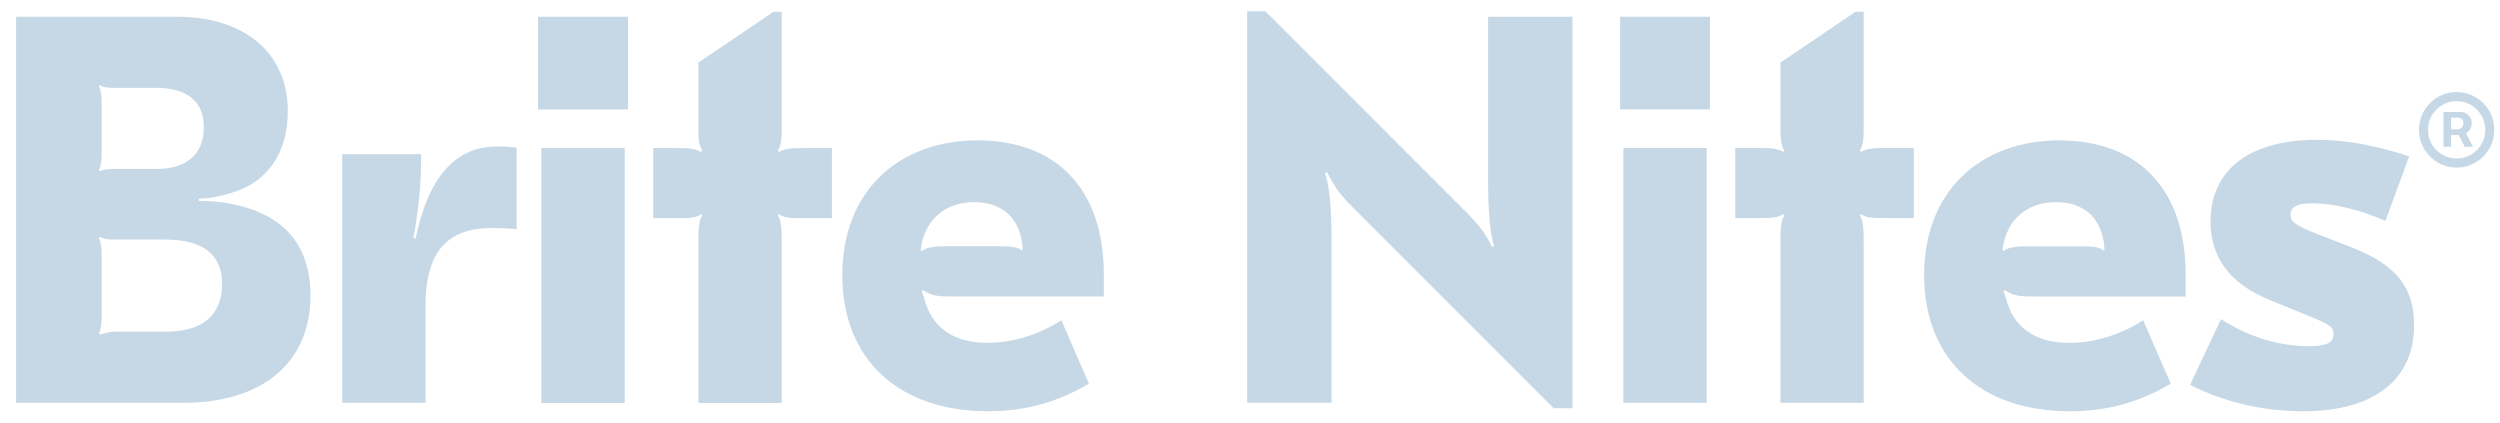 <svg width="142" height="24" viewBox="0 0 142 24" fill="none" xmlns="http://www.w3.org/2000/svg">
<path d="M10.419 22.88H0.914V0.951H10.042C13.901 0.951 16.347 3.019 16.347 6.308C16.347 8.689 15.187 10.349 13.179 10.944C12.458 11.164 11.956 11.258 11.297 11.289V11.414C11.987 11.414 12.458 11.446 13.242 11.602C16.128 12.197 17.634 13.921 17.634 16.802C17.634 20.593 14.904 22.88 10.419 22.88ZM5.619 9.66L5.682 9.723C5.87 9.629 6.09 9.597 6.56 9.597H8.882C10.607 9.597 11.579 8.752 11.579 7.216C11.579 5.775 10.638 4.992 8.882 4.992H6.56C6.09 4.992 5.87 4.961 5.682 4.836L5.619 4.898C5.713 5.055 5.776 5.431 5.776 5.807V8.752C5.776 9.159 5.713 9.503 5.619 9.66ZM5.619 18.933L5.682 18.995C5.839 18.995 6.059 18.839 6.592 18.839H9.415C11.517 18.839 12.614 17.899 12.614 16.113C12.614 14.453 11.517 13.607 9.384 13.607H6.56C6.09 13.607 5.87 13.576 5.682 13.45L5.619 13.513C5.713 13.67 5.776 14.046 5.776 14.484V17.993C5.776 18.4 5.713 18.776 5.619 18.933Z" fill="#C6D8E5"/>
<path d="M28.216 8.321C28.687 8.321 29.032 8.353 29.345 8.384V13.015C28.624 12.953 28.342 12.953 27.934 12.953C25.583 12.953 24.173 14.11 24.173 17.333V22.88H19.439V8.759H23.922C23.922 10.23 23.828 11.638 23.483 13.516L23.608 13.547C24.361 9.917 25.959 8.321 28.216 8.321Z" fill="#C6D8E5"/>
<path d="M30.562 0.953H35.67V6.218H30.562V0.953ZM30.75 8.411H35.483V22.889H30.75V8.411Z" fill="#C6D8E5"/>
<path d="M43.931 0.671H44.401V7.314C44.401 7.753 44.401 8.192 44.182 8.568L44.244 8.63C44.62 8.411 45.059 8.411 45.655 8.411H47.253V12.391H45.655C44.934 12.391 44.589 12.391 44.244 12.171L44.182 12.234C44.401 12.61 44.401 13.08 44.401 14.02V22.889H39.669V14.02C39.669 13.08 39.669 12.61 39.889 12.234L39.826 12.171C39.481 12.391 39.137 12.391 38.416 12.391H37.1V8.411H38.416C39.011 8.411 39.45 8.411 39.826 8.63L39.889 8.568C39.669 8.192 39.669 7.722 39.669 7.314V3.554L43.931 0.671Z" fill="#C6D8E5"/>
<path d="M55.521 7.973C59.971 7.973 62.697 10.699 62.697 15.588V16.841H54.111C53.296 16.841 52.889 16.81 52.419 16.465L52.356 16.559L52.482 16.904C52.889 18.564 54.111 19.473 56.085 19.473C57.746 19.473 59.282 18.846 60.285 18.189L61.851 21.792C60.096 22.826 58.279 23.359 56.117 23.359C51.103 23.359 47.844 20.476 47.844 15.619C47.844 10.856 51.04 7.973 55.521 7.973ZM55.333 11.482C53.672 11.482 52.513 12.485 52.294 14.177L52.356 14.271C52.544 14.052 53.108 13.989 53.672 13.989H56.837C57.37 13.989 57.84 14.021 58.028 14.24L58.091 14.177C57.997 12.391 56.931 11.482 55.333 11.482Z" fill="#C6D8E5"/>
<path d="M70.84 0.641H71.873L83.302 12.072C84.116 12.886 84.398 13.325 84.742 14.014L84.867 13.982C84.648 13.262 84.523 12.134 84.523 10.162V0.954H89.314V23.19H88.249L76.82 11.759C76.006 10.944 75.756 10.506 75.38 9.786L75.255 9.817C75.505 10.537 75.63 11.696 75.63 13.669V22.877H70.84V0.641Z" fill="#C6D8E5"/>
<path d="M92.022 0.95H97.124V6.213H92.022V0.95ZM92.209 8.406H96.936V22.879H92.209V8.406Z" fill="#C6D8E5"/>
<path d="M105.388 0.672H105.857V7.312C105.857 7.75 105.857 8.189 105.638 8.565L105.701 8.628C106.076 8.408 106.514 8.408 107.109 8.408H108.705V12.386H107.109C106.389 12.386 106.045 12.386 105.701 12.167L105.638 12.229C105.857 12.605 105.857 13.075 105.857 14.015V22.879H101.131V14.015C101.131 13.075 101.131 12.605 101.35 12.229L101.287 12.167C100.943 12.386 100.599 12.386 99.879 12.386H98.564V8.408H99.879C100.474 8.408 100.912 8.408 101.287 8.628L101.35 8.565C101.131 8.189 101.131 7.719 101.131 7.312V3.553L105.388 0.672Z" fill="#C6D8E5"/>
<path d="M116.969 7.974C121.418 7.974 124.145 10.7 124.145 15.588V16.842H115.558C114.744 16.842 114.336 16.811 113.866 16.466L113.804 16.56L113.929 16.904C114.336 18.565 115.558 19.474 117.533 19.474C119.194 19.474 120.729 18.848 121.732 18.189L123.299 21.793C121.544 22.827 119.726 23.36 117.564 23.36C112.55 23.36 109.291 20.477 109.291 15.62C109.291 10.857 112.487 7.974 116.969 7.974ZM116.781 11.483C115.12 11.483 113.96 12.486 113.741 14.178L113.804 14.272C113.992 14.053 114.556 13.99 115.12 13.99H118.285C118.817 13.99 119.288 14.022 119.476 14.241L119.538 14.178C119.444 12.392 118.379 11.483 116.781 11.483Z" fill="#C6D8E5"/>
<path d="M130.822 23.36C128.535 23.36 126.279 22.827 124.398 21.856L126.153 18.127C127.752 19.161 129.475 19.662 131.136 19.662C132.139 19.662 132.546 19.474 132.546 18.973C132.546 18.597 132.358 18.471 131.575 18.127L128.974 17.061C126.686 16.153 125.558 14.648 125.558 12.58C125.558 9.635 127.783 7.942 131.606 7.942C133.236 7.942 134.928 8.256 136.839 8.882L135.492 12.549C134.113 11.922 132.515 11.546 131.355 11.546C130.509 11.546 130.102 11.734 130.102 12.173C130.102 12.58 130.353 12.768 131.324 13.176L133.737 14.116C136.119 15.087 137.121 16.34 137.121 18.471C137.121 21.574 134.834 23.36 130.822 23.36Z" fill="#C6D8E5"/>
<path d="M138.789 8.338V6.361H139.789C139.869 6.361 139.956 6.384 140.051 6.43C140.145 6.475 140.225 6.545 140.291 6.639C140.359 6.732 140.393 6.85 140.393 6.993C140.393 7.138 140.358 7.261 140.289 7.363C140.219 7.463 140.134 7.539 140.035 7.591C139.936 7.643 139.844 7.668 139.756 7.668H139.035V7.347H139.623C139.682 7.347 139.745 7.317 139.813 7.258C139.882 7.199 139.917 7.111 139.917 6.993C139.917 6.872 139.882 6.789 139.813 6.747C139.745 6.704 139.685 6.682 139.634 6.682H139.222V8.338H138.789ZM139.981 7.406L140.473 8.338H139.997L139.516 7.406H139.981ZM139.537 9.518C139.241 9.518 138.964 9.462 138.706 9.352C138.447 9.241 138.22 9.087 138.024 8.891C137.828 8.694 137.675 8.466 137.564 8.207C137.454 7.948 137.398 7.67 137.398 7.374C137.398 7.077 137.454 6.799 137.564 6.54C137.675 6.281 137.828 6.053 138.024 5.857C138.22 5.66 138.447 5.507 138.706 5.396C138.964 5.285 139.241 5.229 139.537 5.229C139.833 5.229 140.11 5.285 140.369 5.396C140.627 5.507 140.854 5.66 141.05 5.857C141.247 6.053 141.4 6.281 141.51 6.54C141.621 6.799 141.676 7.077 141.676 7.374C141.676 7.67 141.621 7.948 141.51 8.207C141.4 8.466 141.247 8.694 141.05 8.891C140.854 9.087 140.627 9.241 140.369 9.352C140.11 9.462 139.833 9.518 139.537 9.518ZM139.537 9.003C139.837 9.003 140.109 8.93 140.355 8.783C140.601 8.637 140.797 8.44 140.943 8.194C141.09 7.947 141.163 7.674 141.163 7.374C141.163 7.074 141.09 6.8 140.943 6.554C140.797 6.307 140.601 6.11 140.355 5.964C140.109 5.817 139.837 5.744 139.537 5.744C139.238 5.744 138.965 5.817 138.719 5.964C138.473 6.11 138.277 6.307 138.131 6.554C137.985 6.8 137.912 7.074 137.912 7.374C137.912 7.674 137.985 7.947 138.131 8.194C138.277 8.44 138.473 8.637 138.719 8.783C138.965 8.93 139.238 9.003 139.537 9.003Z" fill="#C6D8E5"/>
</svg>
